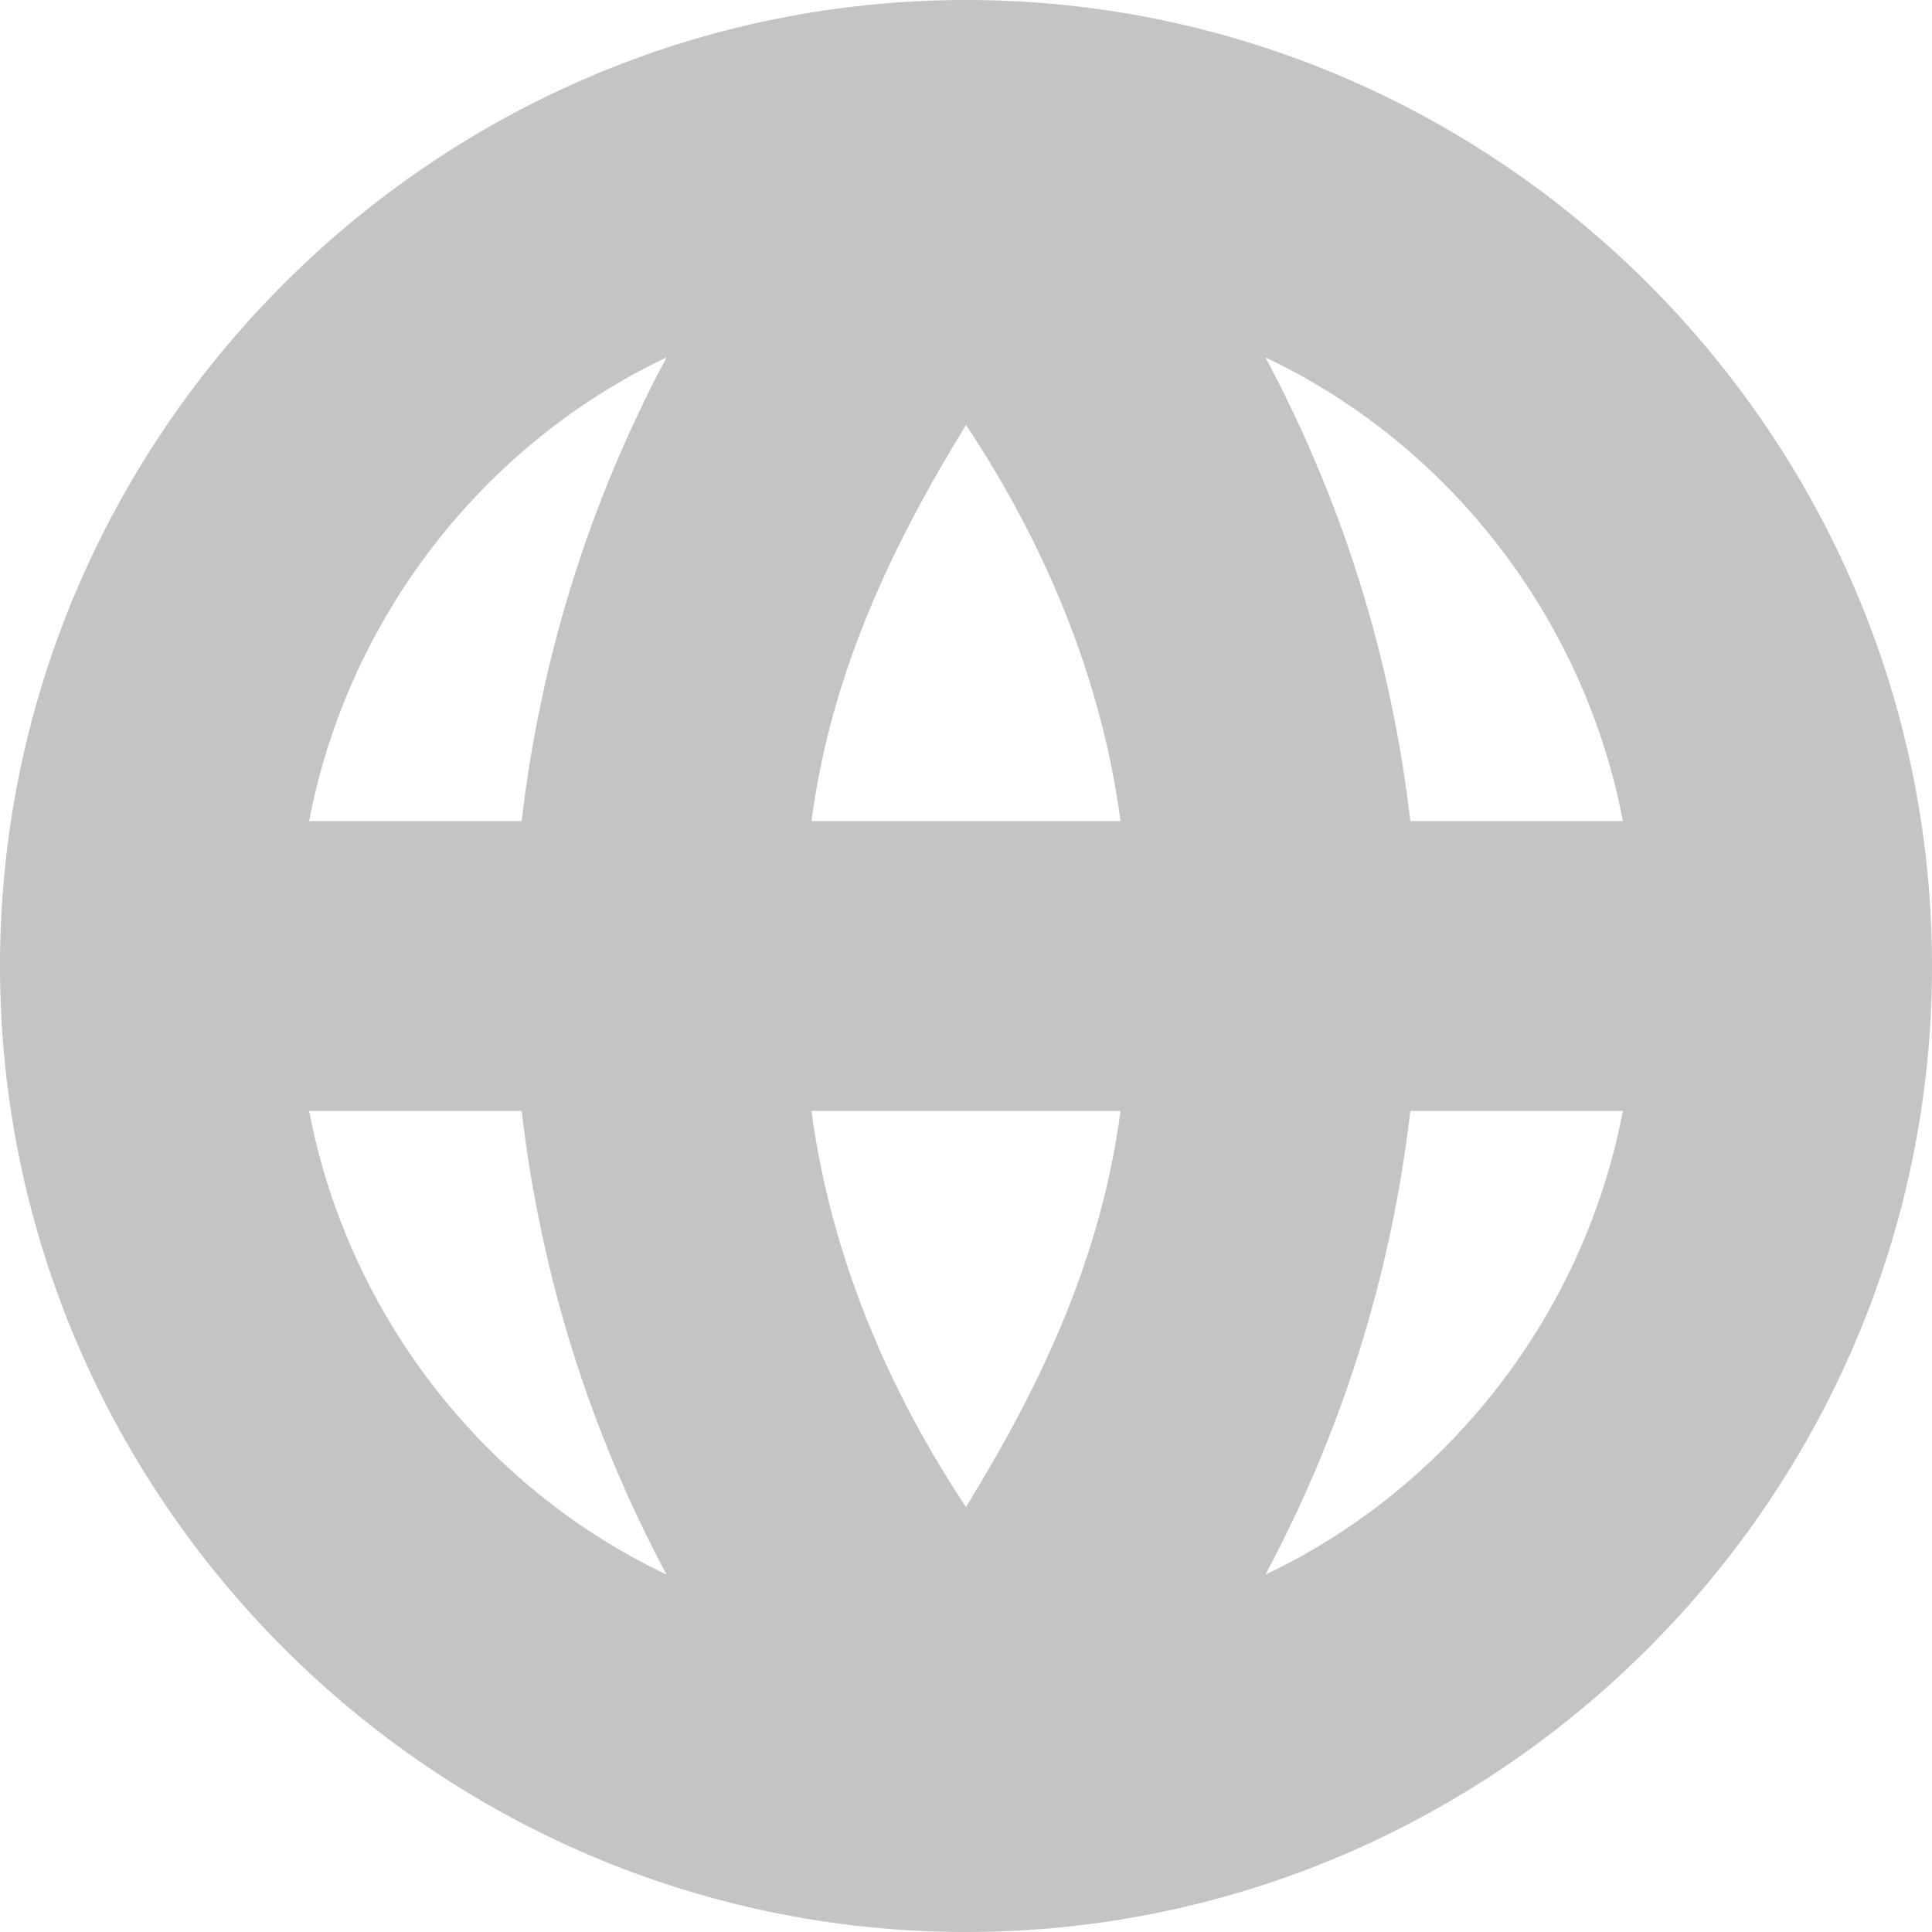 <svg width="20" height="20" viewBox="0 0 20 20" fill="none" xmlns="http://www.w3.org/2000/svg">
<path d="M10 0C4.5 0 0 4.5 0 10C0 15.5 4.5 20 10 20C15.5 20 20 15.5 20 10C20 4.5 15.5 0 10 0ZM16.8 8.5H14.6C14.4 6.8 13.9 5.2 13.1 3.7C15 4.6 16.4 6.4 16.8 8.5ZM8.4 8.5C8.6 7 9.2 5.7 10 4.4C10.8 5.6 11.4 7 11.6 8.5H8.4ZM11.6 11.5C11.4 13 10.8 14.3 10 15.6C9.2 14.4 8.6 13 8.4 11.5H11.6ZM6.9 3.7C6.1 5.2 5.6 6.8 5.4 8.5H3.2C3.6 6.4 5 4.6 6.9 3.7ZM3.2 11.5H5.4C5.6 13.2 6.1 14.8 6.9 16.3C5 15.4 3.6 13.6 3.2 11.5ZM13.1 16.3C13.9 14.8 14.4 13.2 14.6 11.5H16.8C16.4 13.6 15 15.4 13.1 16.3Z" fill="#C4C4C4"/>
</svg>
